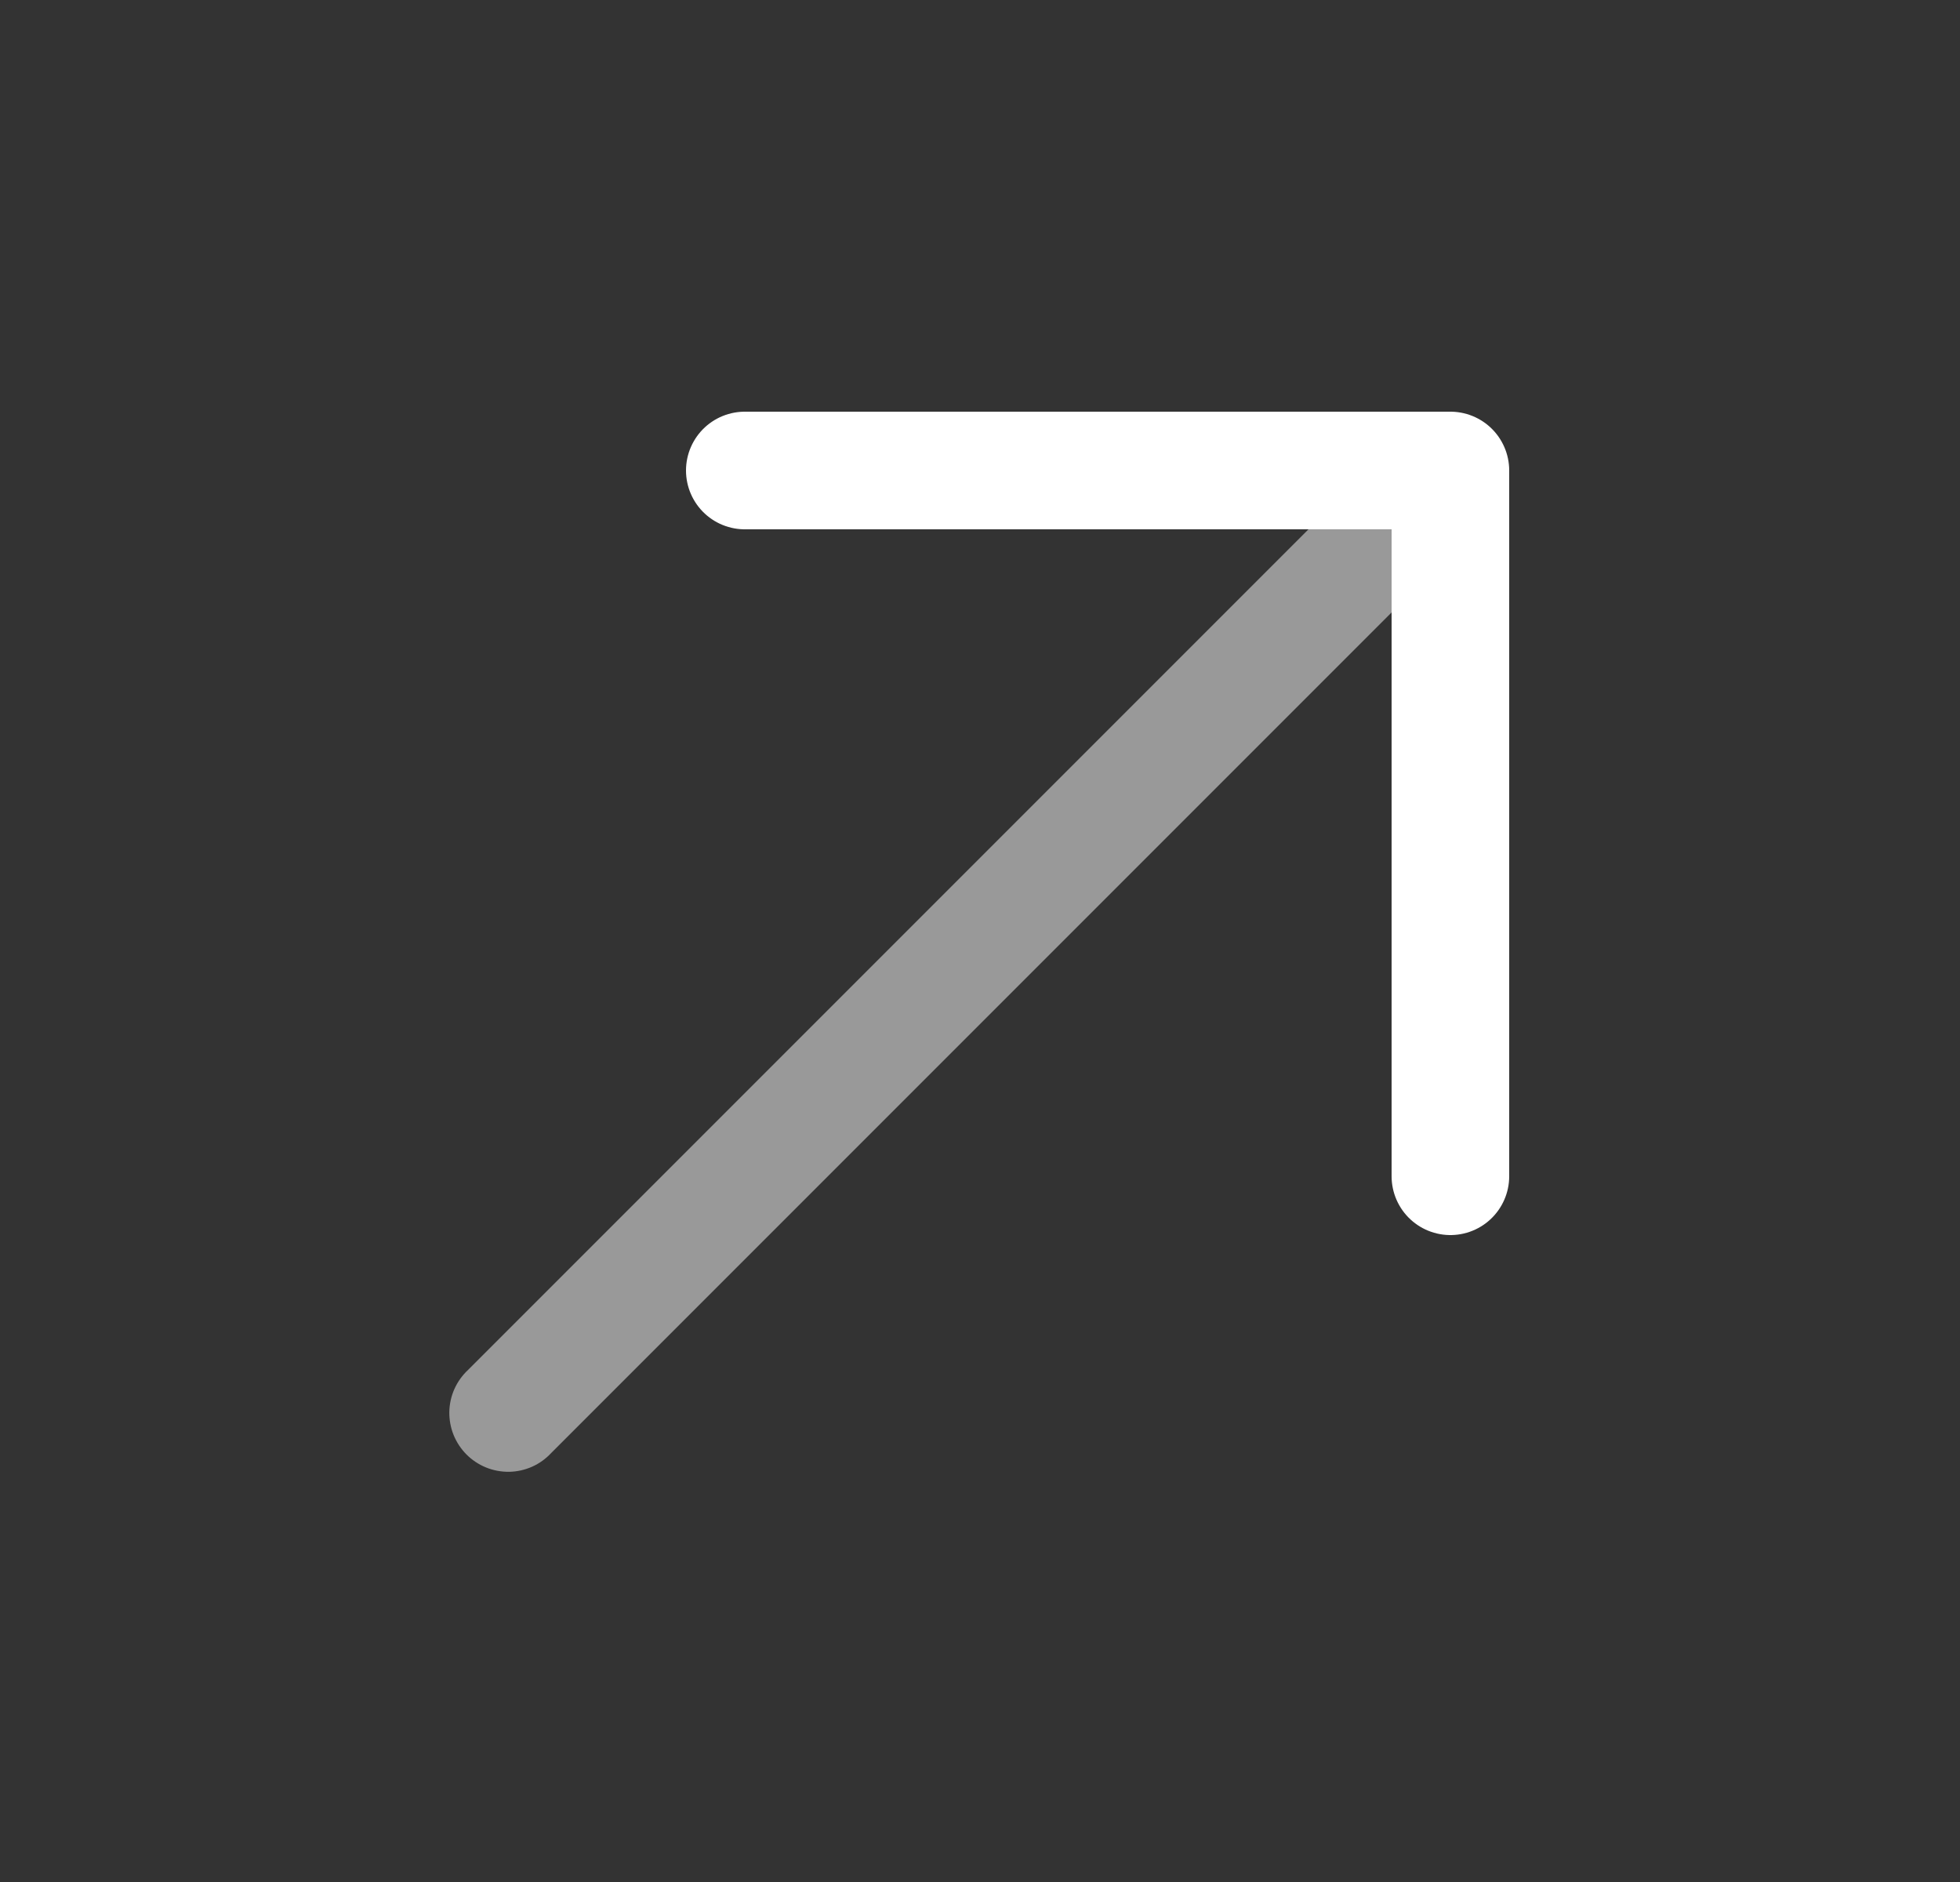 <svg width="25" height="24" viewBox="0 0 25 24" fill="none" xmlns="http://www.w3.org/2000/svg">
<rect x="0" y="0" width="25" height="24" fill="#333333" stroke="none"/>
<path opacity="0.5" d="M5.97 17.47C5.896 17.539 5.837 17.622 5.796 17.713C5.755 17.805 5.733 17.905 5.731 18.006C5.73 18.106 5.748 18.206 5.786 18.3C5.824 18.393 5.88 18.478 5.951 18.549C6.022 18.62 6.107 18.676 6.2 18.714C6.294 18.752 6.394 18.77 6.495 18.769C6.595 18.767 6.695 18.745 6.787 18.704C6.879 18.663 6.961 18.604 7.03 18.53L5.97 17.47ZM7.03 18.53L19.03 6.53L17.97 5.47L5.97 17.47L7.03 18.53Z" fill="white"/>
<path d="M9.5 6H18.5V15" stroke="white" stroke-width="1.5" stroke-linecap="round" stroke-linejoin="round"/>
</svg>
